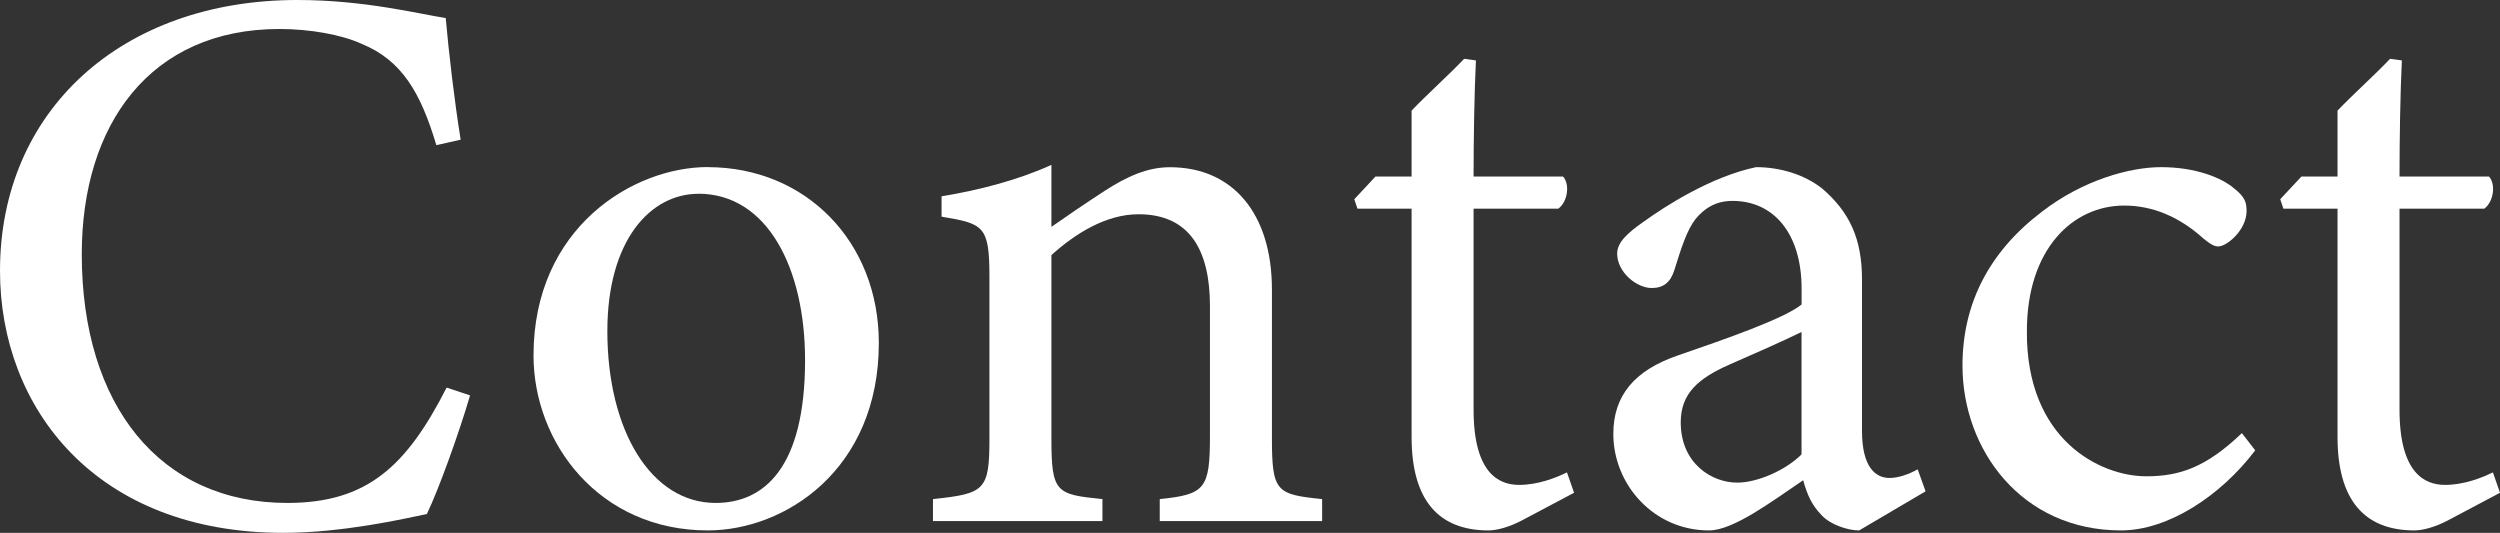 <?xml version="1.0" encoding="UTF-8"?>
<svg id="_レイヤー_2" data-name="レイヤー_2" xmlns="http://www.w3.org/2000/svg" viewBox="0 0 331.15 70.58">
  <rect x="0" y="0" width="331.15" height="70.58" fill="#333333" stroke="none"/>
  <defs>
    <style>
      .cls-1 {
        fill: #fff;
      }
    </style>
  </defs>
  <g id="_コンタクト_x30FB_フッター" data-name="コンタクト_x30FB_フッター">
    <g>
      <path class="cls-1" d="M62.26,52.39c-1.46,4.99-4.16,12.47-5.72,15.7-3.01.62-11.12,2.49-19.02,2.49C12.68,70.58,0,54.05,0,35.86,0,14.66,16.11,0,39.39,0c8.94,0,16.21,1.87,19.65,2.39.42,4.68,1.14,10.91,1.98,16.11l-3.22.73c-2.08-6.96-4.57-11.23-9.87-13.41-2.7-1.25-6.96-1.98-10.91-1.98-17.15,0-26.19,12.68-26.19,29.83,0,20.06,10.39,32.95,27.23,32.95,10.6,0,15.8-4.89,21.1-15.28l3.12,1.04Z"/>
      <path class="cls-1" d="M93.75,22.14c12.99,0,22.66,9.88,22.66,23.28,0,16.84-12.47,24.84-22.66,24.84-14.34,0-23.08-11.54-23.08-23.18,0-16.94,13.2-24.95,23.08-24.95ZM92.51,25.67c-6.34,0-12.06,6.13-12.06,18.19,0,13.2,5.82,22.76,14.34,22.76,6.44,0,11.85-4.68,11.85-18.92,0-12.16-4.99-22.04-14.14-22.04Z"/>
      <path class="cls-1" d="M153.62,69.02v-2.91c6.03-.62,6.65-1.35,6.65-8.42v-17.15c0-7.28-2.6-12.16-9.46-12.16-4.26,0-8.32,2.5-11.54,5.41v24.32c0,7.17.62,7.38,6.76,8v2.91h-22.45v-2.91c6.86-.73,7.48-1.14,7.48-8v-21.41c0-6.76-.73-7.07-6.34-8v-2.7c5.09-.83,10.19-2.18,14.55-4.16v8.21c2.08-1.46,4.37-3.02,7.07-4.78,2.91-1.87,5.61-3.12,8.63-3.12,8.32,0,13.51,6.13,13.51,16.21v19.75c0,7.07.62,7.38,6.65,8v2.91h-21.52Z"/>
      <path class="cls-1" d="M201.64,68.91c-1.77.94-3.43,1.35-4.47,1.35-6.65,0-10.19-4.05-10.19-12.37v-30.25h-7.17l-.42-1.25,2.81-3.01h4.78v-8.73c1.98-2.08,4.99-4.78,6.96-6.86l1.56.21c-.21,4.37-.31,10.39-.31,15.38h11.85c.94,1.04.62,3.33-.62,4.26h-11.23v26.61c0,8.42,3.33,9.98,6.03,9.98,2.49,0,4.89-.94,6.34-1.66l.94,2.7-6.86,3.64Z"/>
      <path class="cls-1" d="M246.23,70.26c-1.56,0-3.85-.83-4.89-1.97-1.35-1.35-1.98-2.81-2.49-4.68-4.16,2.81-9.25,6.65-12.47,6.65-7.38,0-12.68-6.13-12.68-12.78,0-5.09,2.81-8.42,8.52-10.39,6.34-2.18,14.14-4.89,16.42-6.76v-2.08c0-7.38-3.74-11.64-9.15-11.64-2.39,0-3.85,1.14-4.89,2.39-1.14,1.46-1.87,3.74-2.81,6.76-.52,1.66-1.46,2.39-3.01,2.39-1.98,0-4.57-2.08-4.57-4.57,0-1.46,1.35-2.7,3.43-4.16,3.01-2.18,9.04-6.03,14.97-7.28,3.12,0,6.34.94,8.73,2.81,3.64,3.12,5.3,6.65,5.3,12.06v20.06c0,4.78,1.77,6.24,3.64,6.24,1.25,0,2.6-.52,3.74-1.14l1.04,2.91-8.83,5.2ZM238.64,43.97c-2.29,1.14-7.28,3.33-9.67,4.37-3.95,1.77-6.34,3.74-6.34,7.59,0,5.51,4.16,8,7.48,8,2.7,0,6.44-1.66,8.52-3.74v-16.21Z"/>
      <path class="cls-1" d="M298.72,59.66c-4.57,6.03-11.54,10.6-17.77,10.6-13.2,0-21-10.71-21-21.83,0-8.21,3.53-15.07,10.5-20.37,5.51-4.26,11.75-5.92,15.8-5.92,4.68,0,8.11,1.46,9.67,2.81,1.46,1.14,1.66,1.87,1.66,3.01,0,2.5-2.6,4.68-3.74,4.68-.52,0-.94-.21-1.97-1.04-3.22-2.91-6.76-4.37-10.5-4.37-6.86,0-12.89,5.82-12.89,16.63-.1,14.45,9.77,19.23,15.8,19.23,4.37,0,7.9-1.14,12.68-5.72l1.77,2.29Z"/>
      <path class="cls-1" d="M324.29,68.91c-1.77.94-3.43,1.35-4.47,1.35-6.65,0-10.19-4.05-10.19-12.37v-30.25h-7.17l-.42-1.25,2.81-3.01h4.78v-8.73c1.98-2.08,4.99-4.78,6.96-6.86l1.56.21c-.21,4.37-.31,10.39-.31,15.38h11.85c.94,1.04.62,3.33-.62,4.26h-11.23v26.61c0,8.42,3.33,9.98,6.03,9.98,2.49,0,4.89-.94,6.34-1.66l.94,2.7-6.86,3.64Z"/>
    </g>
  </g>
</svg>